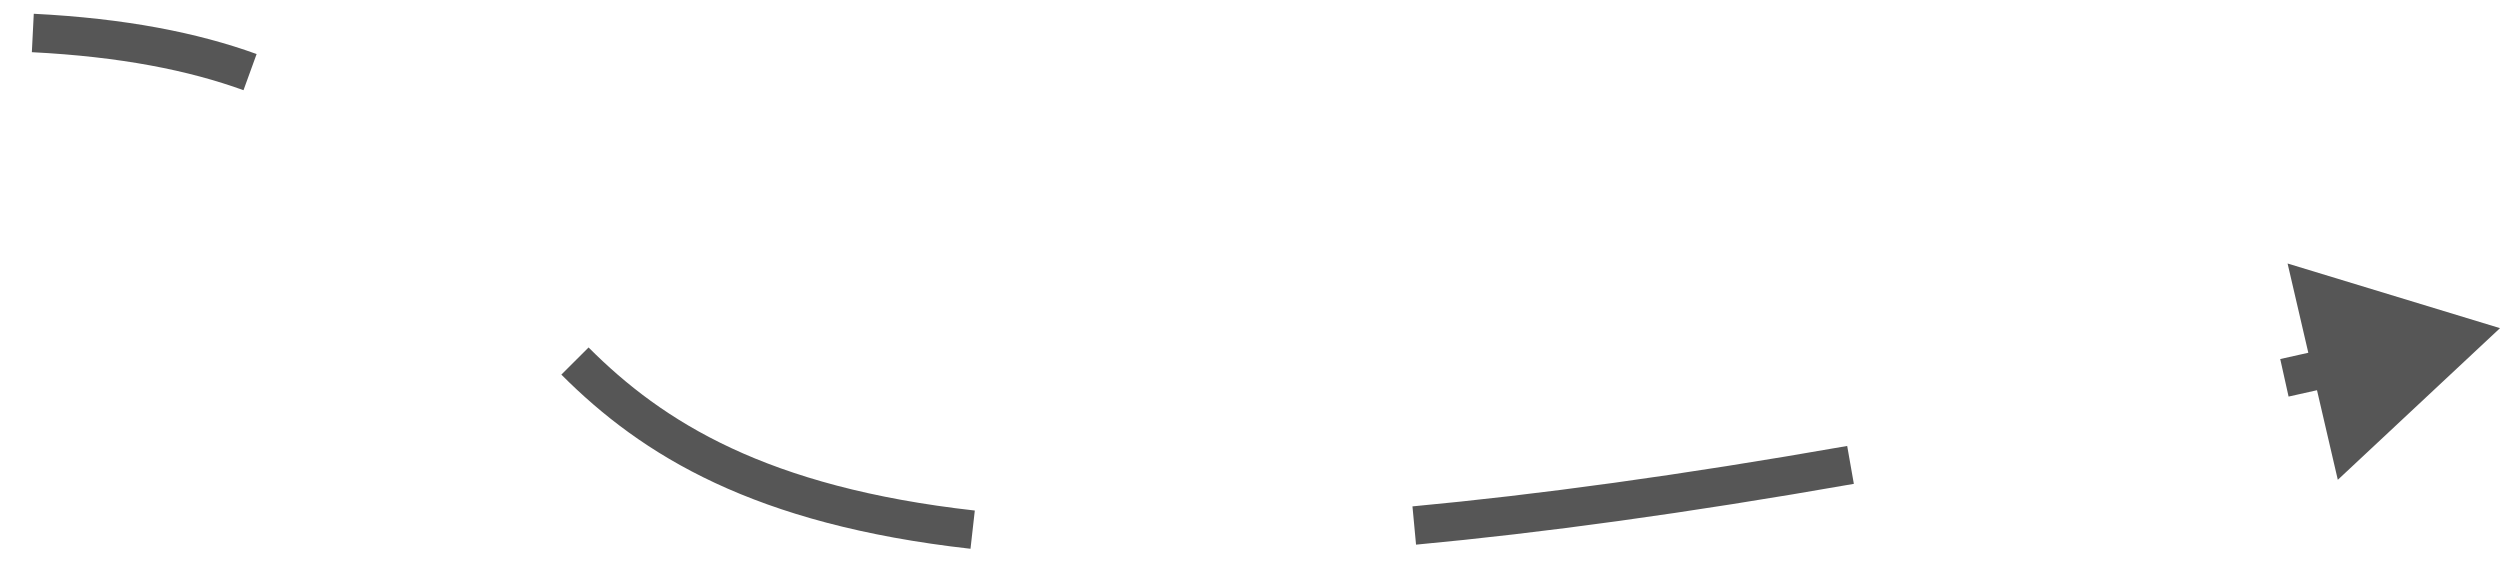 <?xml version="1.0" encoding="UTF-8"?> <svg xmlns="http://www.w3.org/2000/svg" width="65" height="15" viewBox="0 0 65 15" fill="none"> <path d="M65 8.532L60.783 12.475L59.477 6.851L65 8.532ZM60.727 10.037C60.315 10.13 59.907 10.222 59.503 10.311L59.286 9.335C59.689 9.246 60.096 9.155 60.507 9.062L60.727 10.037ZM48.2 12.58C43.854 13.343 40.09 13.857 36.817 14.161L36.724 13.166C39.965 12.864 43.702 12.355 48.027 11.595L48.2 12.58ZM25.233 14.268C19.609 13.638 16.695 11.845 14.595 9.74L15.303 9.034C17.23 10.966 19.928 12.667 25.345 13.274L25.233 14.268ZM6.331 2.345C4.909 1.83 3.133 1.473 0.828 1.357L0.878 0.358C3.259 0.478 5.137 0.849 6.672 1.405L6.331 2.345Z" fill="#565656"></path> </svg> 